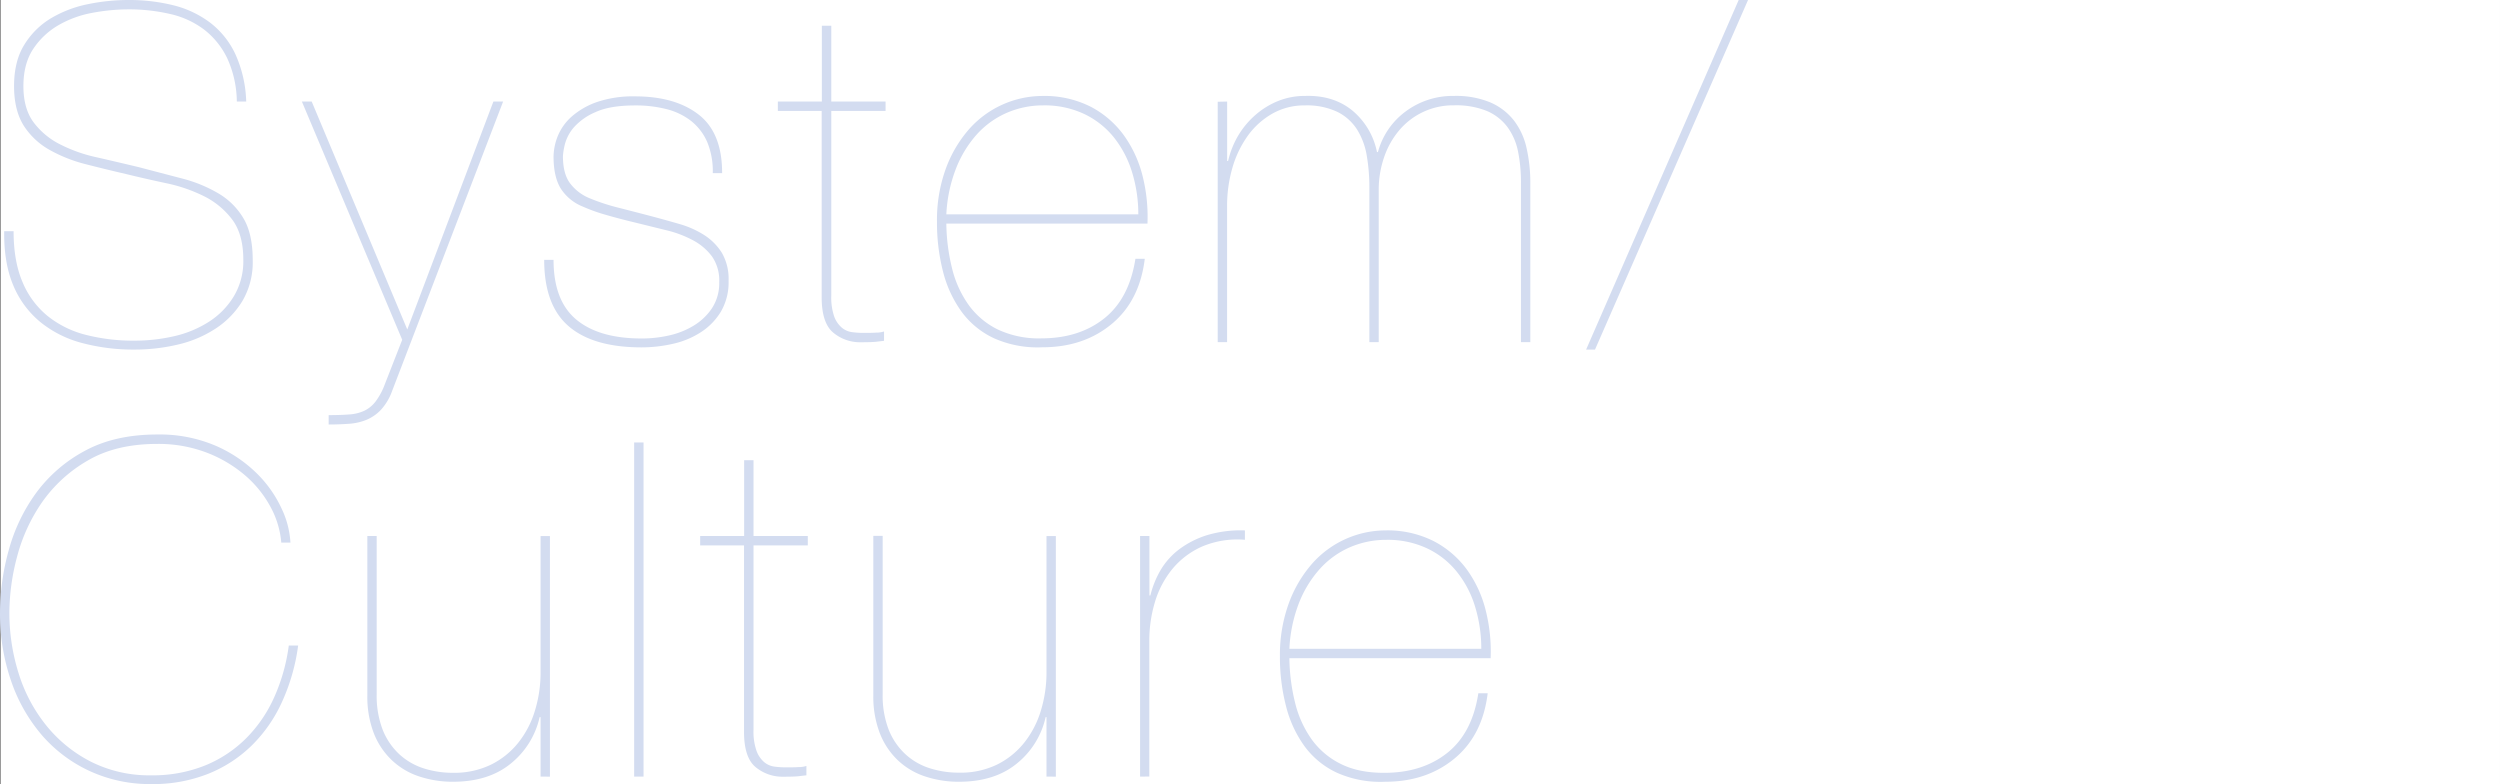 <svg xmlns="http://www.w3.org/2000/svg" width="304.49mm" height="95.5mm" viewBox="0 0 863.12 270.71"><rect x="0" y="0" width="863.12" height="270.71" fill="#333333" stroke="none"/><defs><style>.cls-1{fill:#fff;}.cls-2{fill:#d3dcf0;}</style></defs><g id="レイヤー_2" data-name="レイヤー 2"><g id="レイヤー_1-2" data-name="レイヤー 1"><rect class="cls-1" x="0.17" width="862.95" height="270.71"/><g id="レイヤー_2-2" data-name="レイヤー 2"><g id="レイヤー_1-2-2" data-name="レイヤー 1-2"><path class="cls-2" d="M78.45,20.12a27.61,27.61,0,0,0-7.92-9.86A30.58,30.58,0,0,0,58.82,4.85,63,63,0,0,0,44.27,3.23,68.37,68.37,0,0,0,31.83,4.44,36.37,36.37,0,0,0,20.12,8.73a26.17,26.17,0,0,0-8.65,8.16Q8.08,22,8.08,29.73t3.47,12.44a26,26,0,0,0,9.05,7.6,52.2,52.2,0,0,0,12.69,4.52q7.11,1.62,14.54,3.4l15.27,4A48.42,48.42,0,0,1,75.62,66.9a24.31,24.31,0,0,1,8.48,8.56q3.15,5.34,3.15,14.38A26.43,26.43,0,0,1,83.7,103.9a29.87,29.87,0,0,1-9.37,9.61A40.4,40.4,0,0,1,61.24,119a64.38,64.38,0,0,1-14.7,1.69,68.89,68.89,0,0,1-18.18-2.26A38.32,38.32,0,0,1,14,111.25,32.6,32.6,0,0,1,4.6,98.57Q1.3,90.8,1.45,79.82H4.69q0,10.35,3.07,17.53a29.87,29.87,0,0,0,8.64,11.72,34.66,34.66,0,0,0,13.25,6.54,65.88,65.88,0,0,0,16.89,2A60.31,60.31,0,0,0,60,116.1a37.76,37.76,0,0,0,12-4.93,27.19,27.19,0,0,0,8.64-8.73A23.57,23.57,0,0,0,84,89.68q0-8.73-3.79-13.82a27.49,27.49,0,0,0-9.7-8.08,54.13,54.13,0,0,0-13.09-4.52q-7.19-1.53-13.81-3.15-7-1.62-13.9-3.39a50.92,50.92,0,0,1-12.52-4.93,25.2,25.2,0,0,1-9-8.41C6,39.89,4.85,35.33,4.85,29.73S6,19.26,8.4,15.43A27.27,27.27,0,0,1,17.61,6.3,40.53,40.53,0,0,1,30.3,1.45,69.09,69.09,0,0,1,44.27,0,63.15,63.15,0,0,1,60,1.86a35.16,35.16,0,0,1,12.6,6,29.3,29.3,0,0,1,8.65,10.82A42.54,42.54,0,0,1,85,35.06H81.76A36.75,36.75,0,0,0,78.45,20.12Z"/><path class="cls-2" d="M173.7,35.06l-38.3,99.86a19.23,19.23,0,0,1-3.87,6.55,14.61,14.61,0,0,1-5,3.47,19.41,19.41,0,0,1-6.06,1.37c-2.21.16-4.55.25-7,.25v-3.24c2.8,0,5.19-.08,7.19-.24a14.47,14.47,0,0,0,5.17-1.29,10.83,10.83,0,0,0,3.88-3.23,23.27,23.27,0,0,0,3.15-5.9l6-15.35L104.22,35.06h3.39l33,78.69,29.73-78.69Z"/><path class="cls-2" d="M244.15,49a18.91,18.91,0,0,0-5.49-7.19,22.82,22.82,0,0,0-8.49-4.12,43,43,0,0,0-10.9-1.29q-8.73,0-13.74,2.34A20.83,20.83,0,0,0,198.1,44,14.65,14.65,0,0,0,195,49.9a23.49,23.49,0,0,0-.65,4c0,4.09.83,7.24,2.51,9.45a16,16,0,0,0,6.7,5.09A69.71,69.71,0,0,0,213,71.58q5.1,1.29,11.88,3.07,4.86,1.29,9.62,2.67a32.64,32.64,0,0,1,8.56,3.79,19.77,19.77,0,0,1,6.14,6.14,18,18,0,0,1,2.34,9.7,20.11,20.11,0,0,1-2.66,10.66,22,22,0,0,1-6.95,7.11,29.47,29.47,0,0,1-9.7,4,48.45,48.45,0,0,1-10.74,1.21q-16.65,0-25.13-7.27t-8.48-22.94h3.23q0,14.06,7.84,20.6t22.54,6.54a42,42,0,0,0,9.29-1,28,28,0,0,0,8.64-3.39,20.1,20.1,0,0,0,6.39-6.06,15.74,15.74,0,0,0,2.5-9,14.53,14.53,0,0,0-2.5-8.88A19.74,19.74,0,0,0,239.34,83a38.21,38.21,0,0,0-9.13-3.47l-10.5-2.59q-6-1.44-10.5-2.75a59.36,59.36,0,0,1-8.08-2.9,16.07,16.07,0,0,1-7.6-6.31q-2.4-4-2.42-10.82A19.71,19.71,0,0,1,192.56,47a18.23,18.23,0,0,1,4.85-6.79,26.5,26.5,0,0,1,8.73-5,38.79,38.79,0,0,1,13.09-1.94q13.89,0,22,6.31t8.08,20.19h-3.23A26.17,26.17,0,0,0,244.15,49Z"/><path class="cls-2" d="M287,102a20.35,20.35,0,0,0,1,7.27,9.41,9.41,0,0,0,2.66,3.88,6.94,6.94,0,0,0,3.56,1.53,29.73,29.73,0,0,0,3.88.25c1.61,0,3.07,0,4.36-.09a8.81,8.81,0,0,0,2.75-.4v3.23l-2.83.33c-.92.1-2.61.16-5.09.16a14.4,14.4,0,0,1-9.61-3.32c-2.65-2.2-4-6.27-4-12.19V38.29H268.55V35.06h15.19V8.89H287V35.06h18.74v3.23H287Z"/><path class="cls-2" d="M328.74,92.83a36.64,36.64,0,0,0,5.73,12.52,27.18,27.18,0,0,0,10,8.4,33.23,33.23,0,0,0,15,3.07q13.08,0,21.73-6.86T392,89.36h3.23q-1.77,14.53-11.47,22.54t-23.92,8a36.92,36.92,0,0,1-16.56-3.07,29.06,29.06,0,0,1-11.23-9.12,40.43,40.43,0,0,1-6.46-13.9,67.88,67.88,0,0,1-2.1-17.21,51.85,51.85,0,0,1,3.07-18.42,43.05,43.05,0,0,1,8.07-13.65,34,34,0,0,1,25.21-11.4,35.38,35.38,0,0,1,16.73,3.72A33,33,0,0,1,388,46.7a41.08,41.08,0,0,1,6.46,14,57.62,57.62,0,0,1,1.7,16.49H326.72A67.53,67.53,0,0,0,328.74,92.83Zm62.13-33.29a36.25,36.25,0,0,0-6.22-12,29.27,29.27,0,0,0-10.27-8.16,32.08,32.08,0,0,0-14.21-3A31.49,31.49,0,0,0,347.48,39a30.18,30.18,0,0,0-10.34,7.52A38.86,38.86,0,0,0,330,58.33,50.17,50.17,0,0,0,326.72,74H393A49.21,49.21,0,0,0,390.87,59.54Z"/><path class="cls-2" d="M423.67,35.06V55.58H424a31,31,0,0,1,3.55-8.88,29.64,29.64,0,0,1,6-7.11,27.52,27.52,0,0,1,7.84-4.77,24.61,24.61,0,0,1,9.13-1.7q9.69-.32,16.24,4.93a25,25,0,0,1,8.64,14.46h.33a25.64,25.64,0,0,1,9.53-14A27.19,27.19,0,0,1,502,33.12a30.73,30.73,0,0,1,12.61,2.27,20.85,20.85,0,0,1,8.08,6.22,24.28,24.28,0,0,1,4.36,9.53,54.69,54.69,0,0,1,1.29,12.36v54.62h-3.23V63.5a54.17,54.17,0,0,0-1-11.15,21.3,21.3,0,0,0-3.72-8.56,17.34,17.34,0,0,0-7.11-5.5A28.36,28.36,0,0,0,502,36.36a24.33,24.33,0,0,0-19,8.72,28.69,28.69,0,0,0-5.17,9.29A34.49,34.49,0,0,0,476,65.44v52.68h-3.23V64.79a64.44,64.44,0,0,0-.89-11,24.7,24.7,0,0,0-3.31-9,17.1,17.1,0,0,0-6.79-6.14,24.67,24.67,0,0,0-11.31-2.26,22.31,22.31,0,0,0-11.15,2.82,26.73,26.73,0,0,0-8.48,7.6,36,36,0,0,0-5.34,11.07,47.16,47.16,0,0,0-1.85,13.25v47h-3.24v-83Z"/><path class="cls-2" d="M600.28,0h3.23L550.67,120.7H547.6Z"/><path class="cls-2" d="M97.43,242.18A50.07,50.07,0,0,1,87,257.29a45.68,45.68,0,0,1-15.11,9.86,51.66,51.66,0,0,1-19.71,3.55,49.63,49.63,0,0,1-21.09-4.44A48.83,48.83,0,0,1,14.62,254,57.06,57.06,0,0,1,3.88,235.24,70.8,70.8,0,0,1,0,211.4,81.11,81.11,0,0,1,3,190a60.54,60.54,0,0,1,9.45-19.79,50.25,50.25,0,0,1,16.81-14.54q10.35-5.65,25-5.66a49.15,49.15,0,0,1,20,3.8,46.73,46.73,0,0,1,14.3,9.53,41.34,41.34,0,0,1,8.64,12.2,31.31,31.31,0,0,1,3.07,11.8H97.11A31,31,0,0,0,93.39,175a38.16,38.16,0,0,0-8.8-10.9,45.15,45.15,0,0,0-13.25-7.84,46.79,46.79,0,0,0-17.05-3q-14.22,0-24,5.74a49.18,49.18,0,0,0-15.76,14.38A59.55,59.55,0,0,0,5.9,192.17,76.63,76.63,0,0,0,3.23,211.4a69.75,69.75,0,0,0,3.23,21.17A54.12,54.12,0,0,0,16,250.5,47.54,47.54,0,0,0,31.43,263a44.77,44.77,0,0,0,20.76,4.68,48.39,48.39,0,0,0,18.58-3.39A42.91,42.91,0,0,0,85,254.87a47.37,47.37,0,0,0,9.7-14.22,63.92,63.92,0,0,0,5-17.78h3.23A68.4,68.4,0,0,1,97.43,242.18Z"/><path class="cls-2" d="M186.63,268.12V247.6h-.33a28.51,28.51,0,0,1-9.93,16q-7.68,6.3-20,6.3a36.69,36.69,0,0,1-11.84-1.9,25.11,25.11,0,0,1-9.37-5.66A25.81,25.81,0,0,1,129,253a35.2,35.2,0,0,1-2.18-12.85v-55.1h3.23v54.62a32.56,32.56,0,0,0,2.1,12.36,23.23,23.23,0,0,0,5.74,8.4,22.43,22.43,0,0,0,8.4,4.85,32.69,32.69,0,0,0,10.1,1.53A29,29,0,0,0,169.5,264a27.8,27.8,0,0,0,9.45-7.6,32.94,32.94,0,0,0,5.74-11.07,44.7,44.7,0,0,0,1.94-13.25v-47h3.23v83.06Z"/><path class="cls-2" d="M222.18,152.75V268.12h-3.24V152.75Z"/><path class="cls-2" d="M260.15,252a19.92,19.92,0,0,0,1.05,7.27,9.32,9.32,0,0,0,2.66,3.88,6.94,6.94,0,0,0,3.56,1.53,29.73,29.73,0,0,0,3.88.25c1.61,0,3.07,0,4.36-.09a8.81,8.81,0,0,0,2.75-.4v3.23l-2.83.33c-.92.1-2.62.16-5.09.16a14.53,14.53,0,0,1-9.62-3.32q-4-3.3-4-12.19V188.29H241.73v-3.23h15.18V158.89h3.24v26.17h18.74v3.23H260.15Z"/><path class="cls-2" d="M361.3,268.12V247.6H361a28.51,28.51,0,0,1-9.93,16q-7.68,6.3-20,6.3A36.6,36.6,0,0,1,319.2,268a25.11,25.11,0,0,1-9.37-5.66,25.87,25.87,0,0,1-6.14-9.37,35.2,35.2,0,0,1-2.18-12.85V185h3.23v54.62a32.56,32.56,0,0,0,2.1,12.36,23.23,23.23,0,0,0,5.74,8.4,22.43,22.43,0,0,0,8.4,4.85,32.69,32.69,0,0,0,10.1,1.53A28.86,28.86,0,0,0,344.17,264a27.8,27.8,0,0,0,9.45-7.6,32.94,32.94,0,0,0,5.74-11.07,44.7,44.7,0,0,0,1.94-13.25v-47h3.23v83.06Z"/><path class="cls-2" d="M393.61,268.12V185.06h3.23v20.52h.33a32.5,32.5,0,0,1,3.55-8.8,25,25,0,0,1,6.47-7.19,32,32,0,0,1,9.61-4.85,40.55,40.55,0,0,1,13-1.62v3.24A31.25,31.25,0,0,0,415,188.7a28,28,0,0,0-10.26,7.76,32.82,32.82,0,0,0-6,11.39,46.09,46.09,0,0,0-1.94,13.25v47Z"/><path class="cls-2" d="M447.18,242.83a36.64,36.64,0,0,0,5.73,12.52,27.08,27.08,0,0,0,10,8.4q6.13,3.09,15,3.07,13.08,0,21.73-6.86t10.75-20.6h3.23q-1.77,14.53-11.48,22.54t-23.91,8a36.92,36.92,0,0,1-16.56-3.07,29.06,29.06,0,0,1-11.23-9.12A40.25,40.25,0,0,1,444,243.8a67.44,67.44,0,0,1-2.11-17.21A52.07,52.07,0,0,1,445,208.17a43.26,43.26,0,0,1,8.08-13.65,34,34,0,0,1,25.21-11.4A35.33,35.33,0,0,1,495,186.84a33,33,0,0,1,11.48,9.86,40.85,40.85,0,0,1,6.46,14.05,57.62,57.62,0,0,1,1.7,16.49H445.16A67.18,67.18,0,0,0,447.18,242.83Zm62.12-33.29a35.69,35.69,0,0,0-6.22-12,29.14,29.14,0,0,0-10.26-8.16,32,32,0,0,0-14.22-3A31.41,31.41,0,0,0,465.92,189a30.18,30.18,0,0,0-10.34,7.52,38.67,38.67,0,0,0-7.19,11.87A50,50,0,0,0,445.16,224h66.25a49.19,49.19,0,0,0-2.11-14.46Z"/></g></g></g></g></svg>